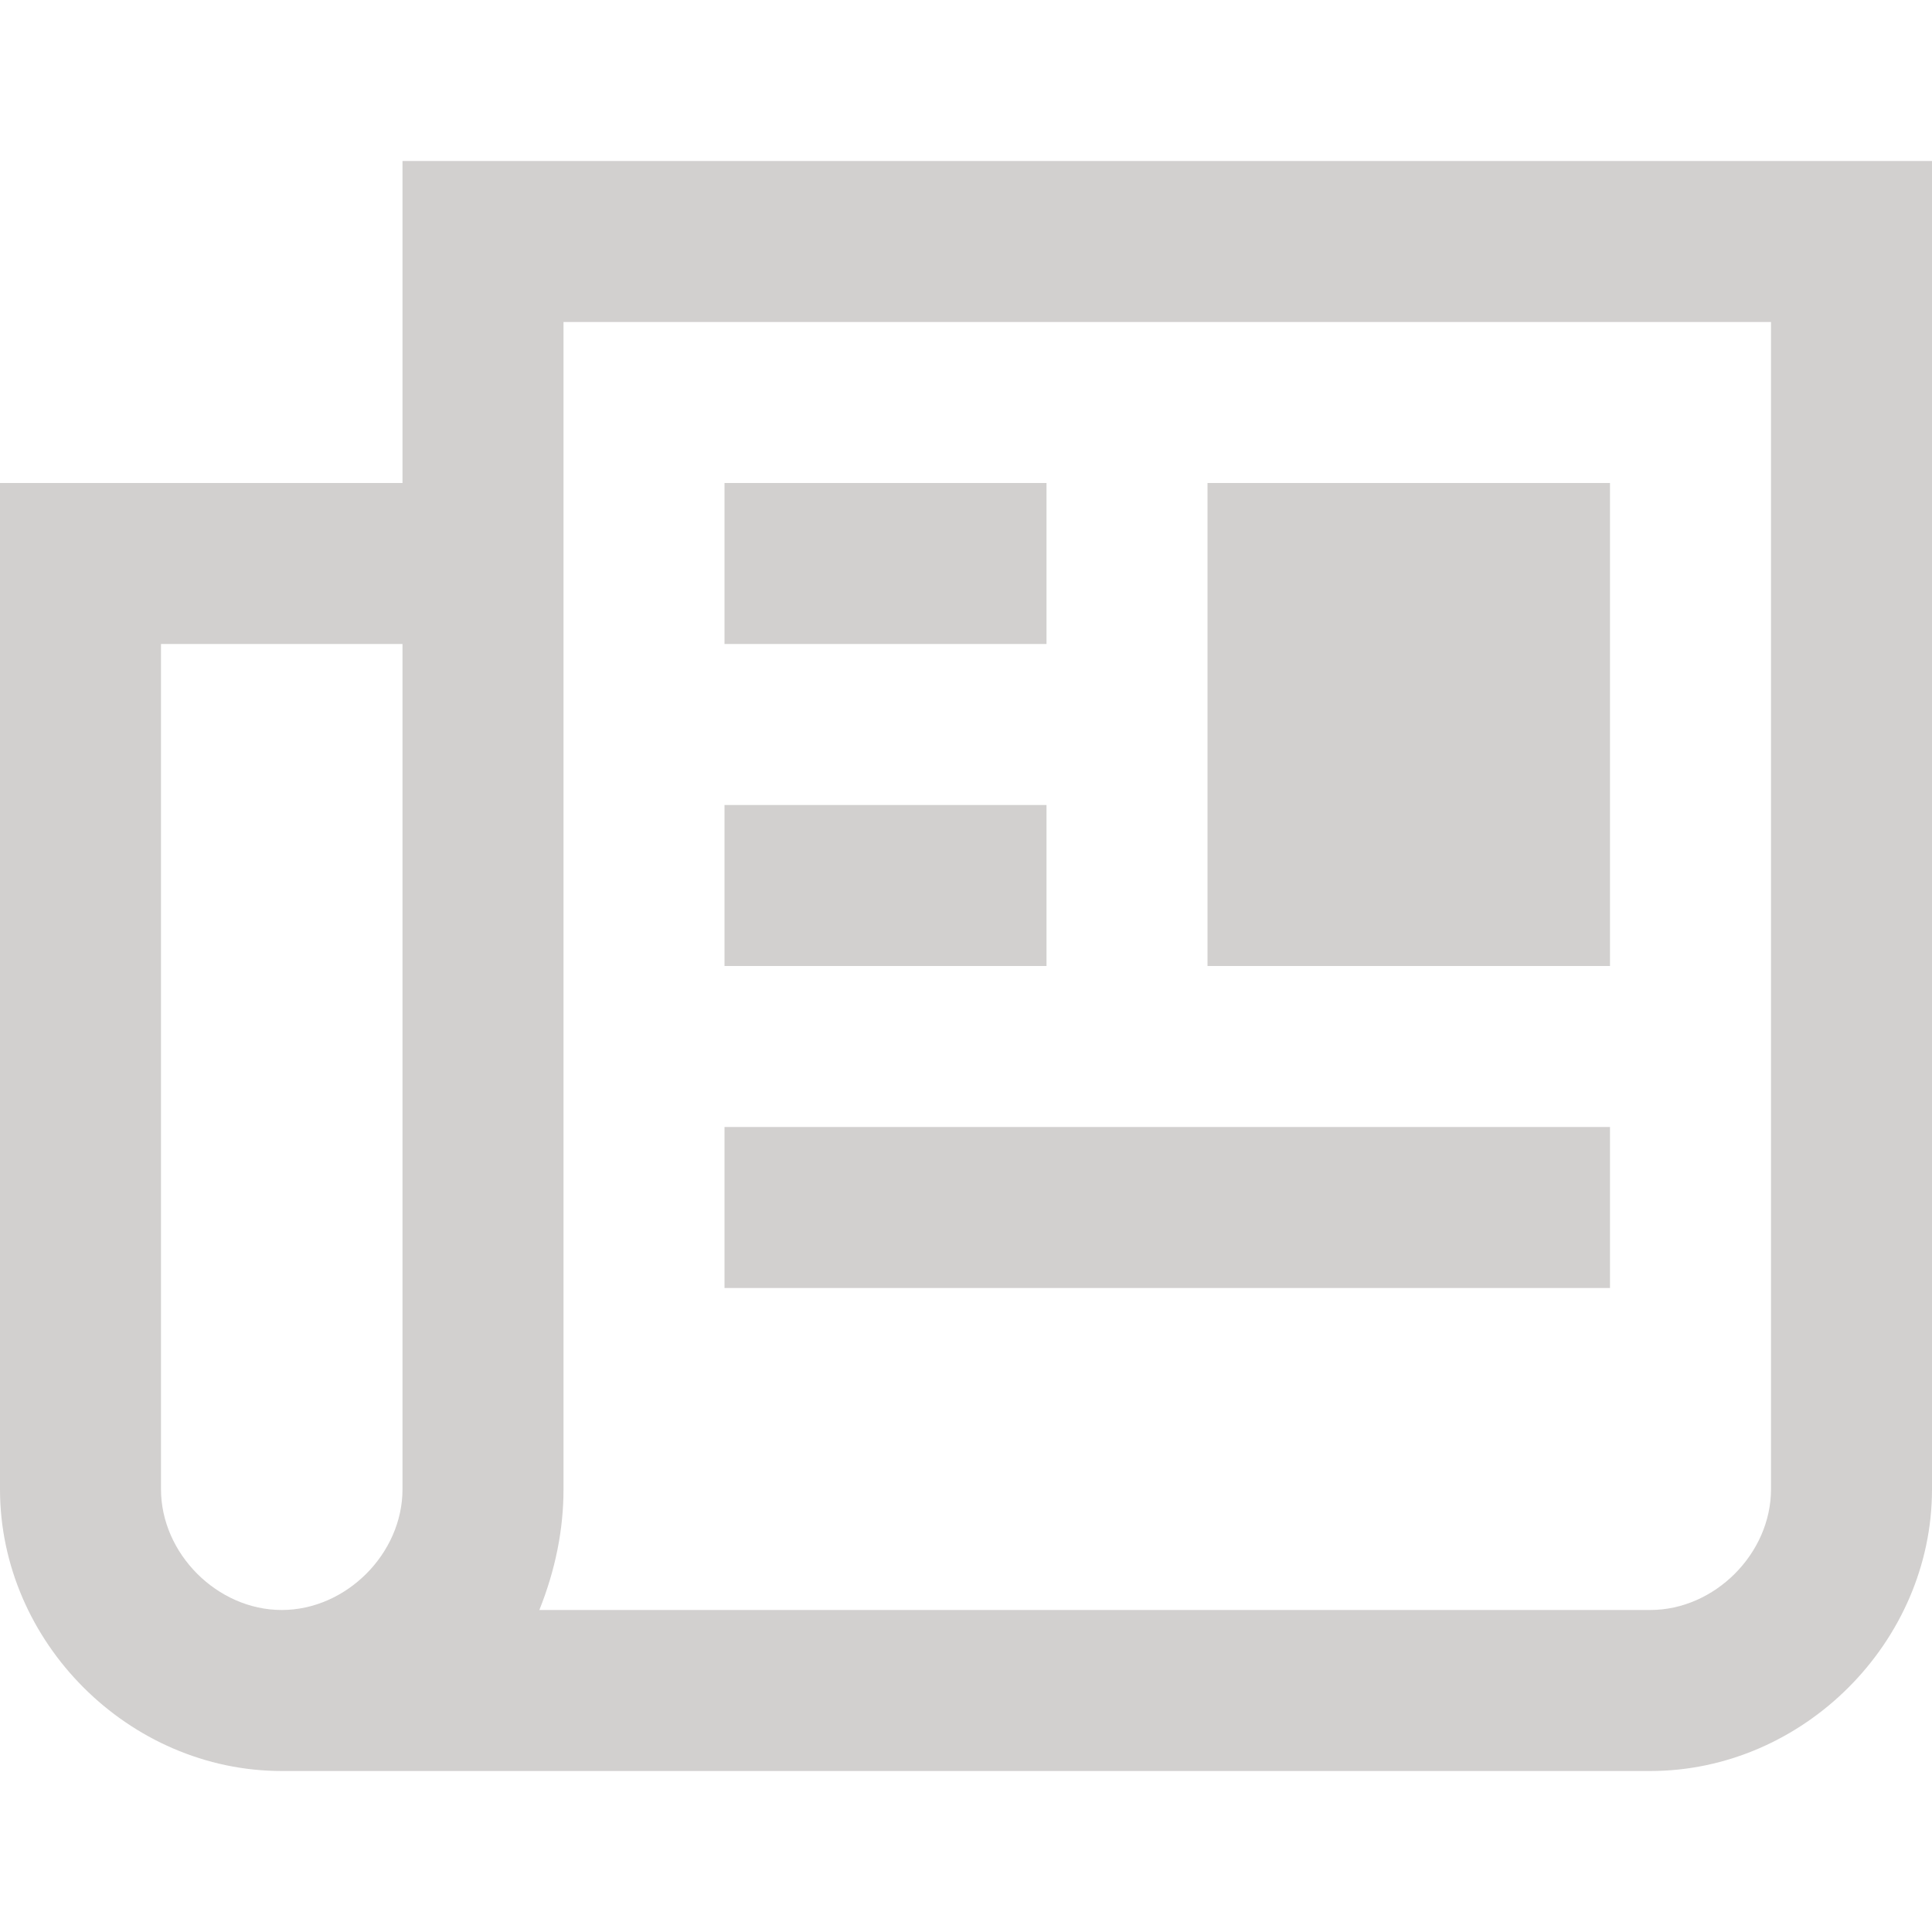 <svg xmlns="http://www.w3.org/2000/svg" fill="none" viewBox="0 0 24 24" height="24" width="24">
<path fill-opacity="0.3" fill="#69635F" d="M20.5 22H4C3.8 22 3.7 22 3.5 22C1.6 22 0 20.4 0 18.5V6H5V2H24V18.5C24 20.4 22.4 22 20.5 22ZM6.7 20H20.5C21.3 20 22 19.3 22 18.5V4H7V18.5C7 19 6.9 19.5 6.7 20ZM2 8V18.5C2 19.3 2.7 20 3.5 20C4.3 20 5 19.3 5 18.5V8H2Z"></path>
<path fill-opacity="0.3" fill="#69635F" d="M20 6H15V12H20V6Z"></path>
<path fill-opacity="0.3" fill="#69635F" d="M13 6H9V8H13V6Z"></path>
<path fill-opacity="0.3" fill="#69635F" d="M13 10H9V12H13V10Z"></path>
<path fill-opacity="0.3" fill="#69635F" d="M20 14H9V16H20V14Z"></path>
</svg>

